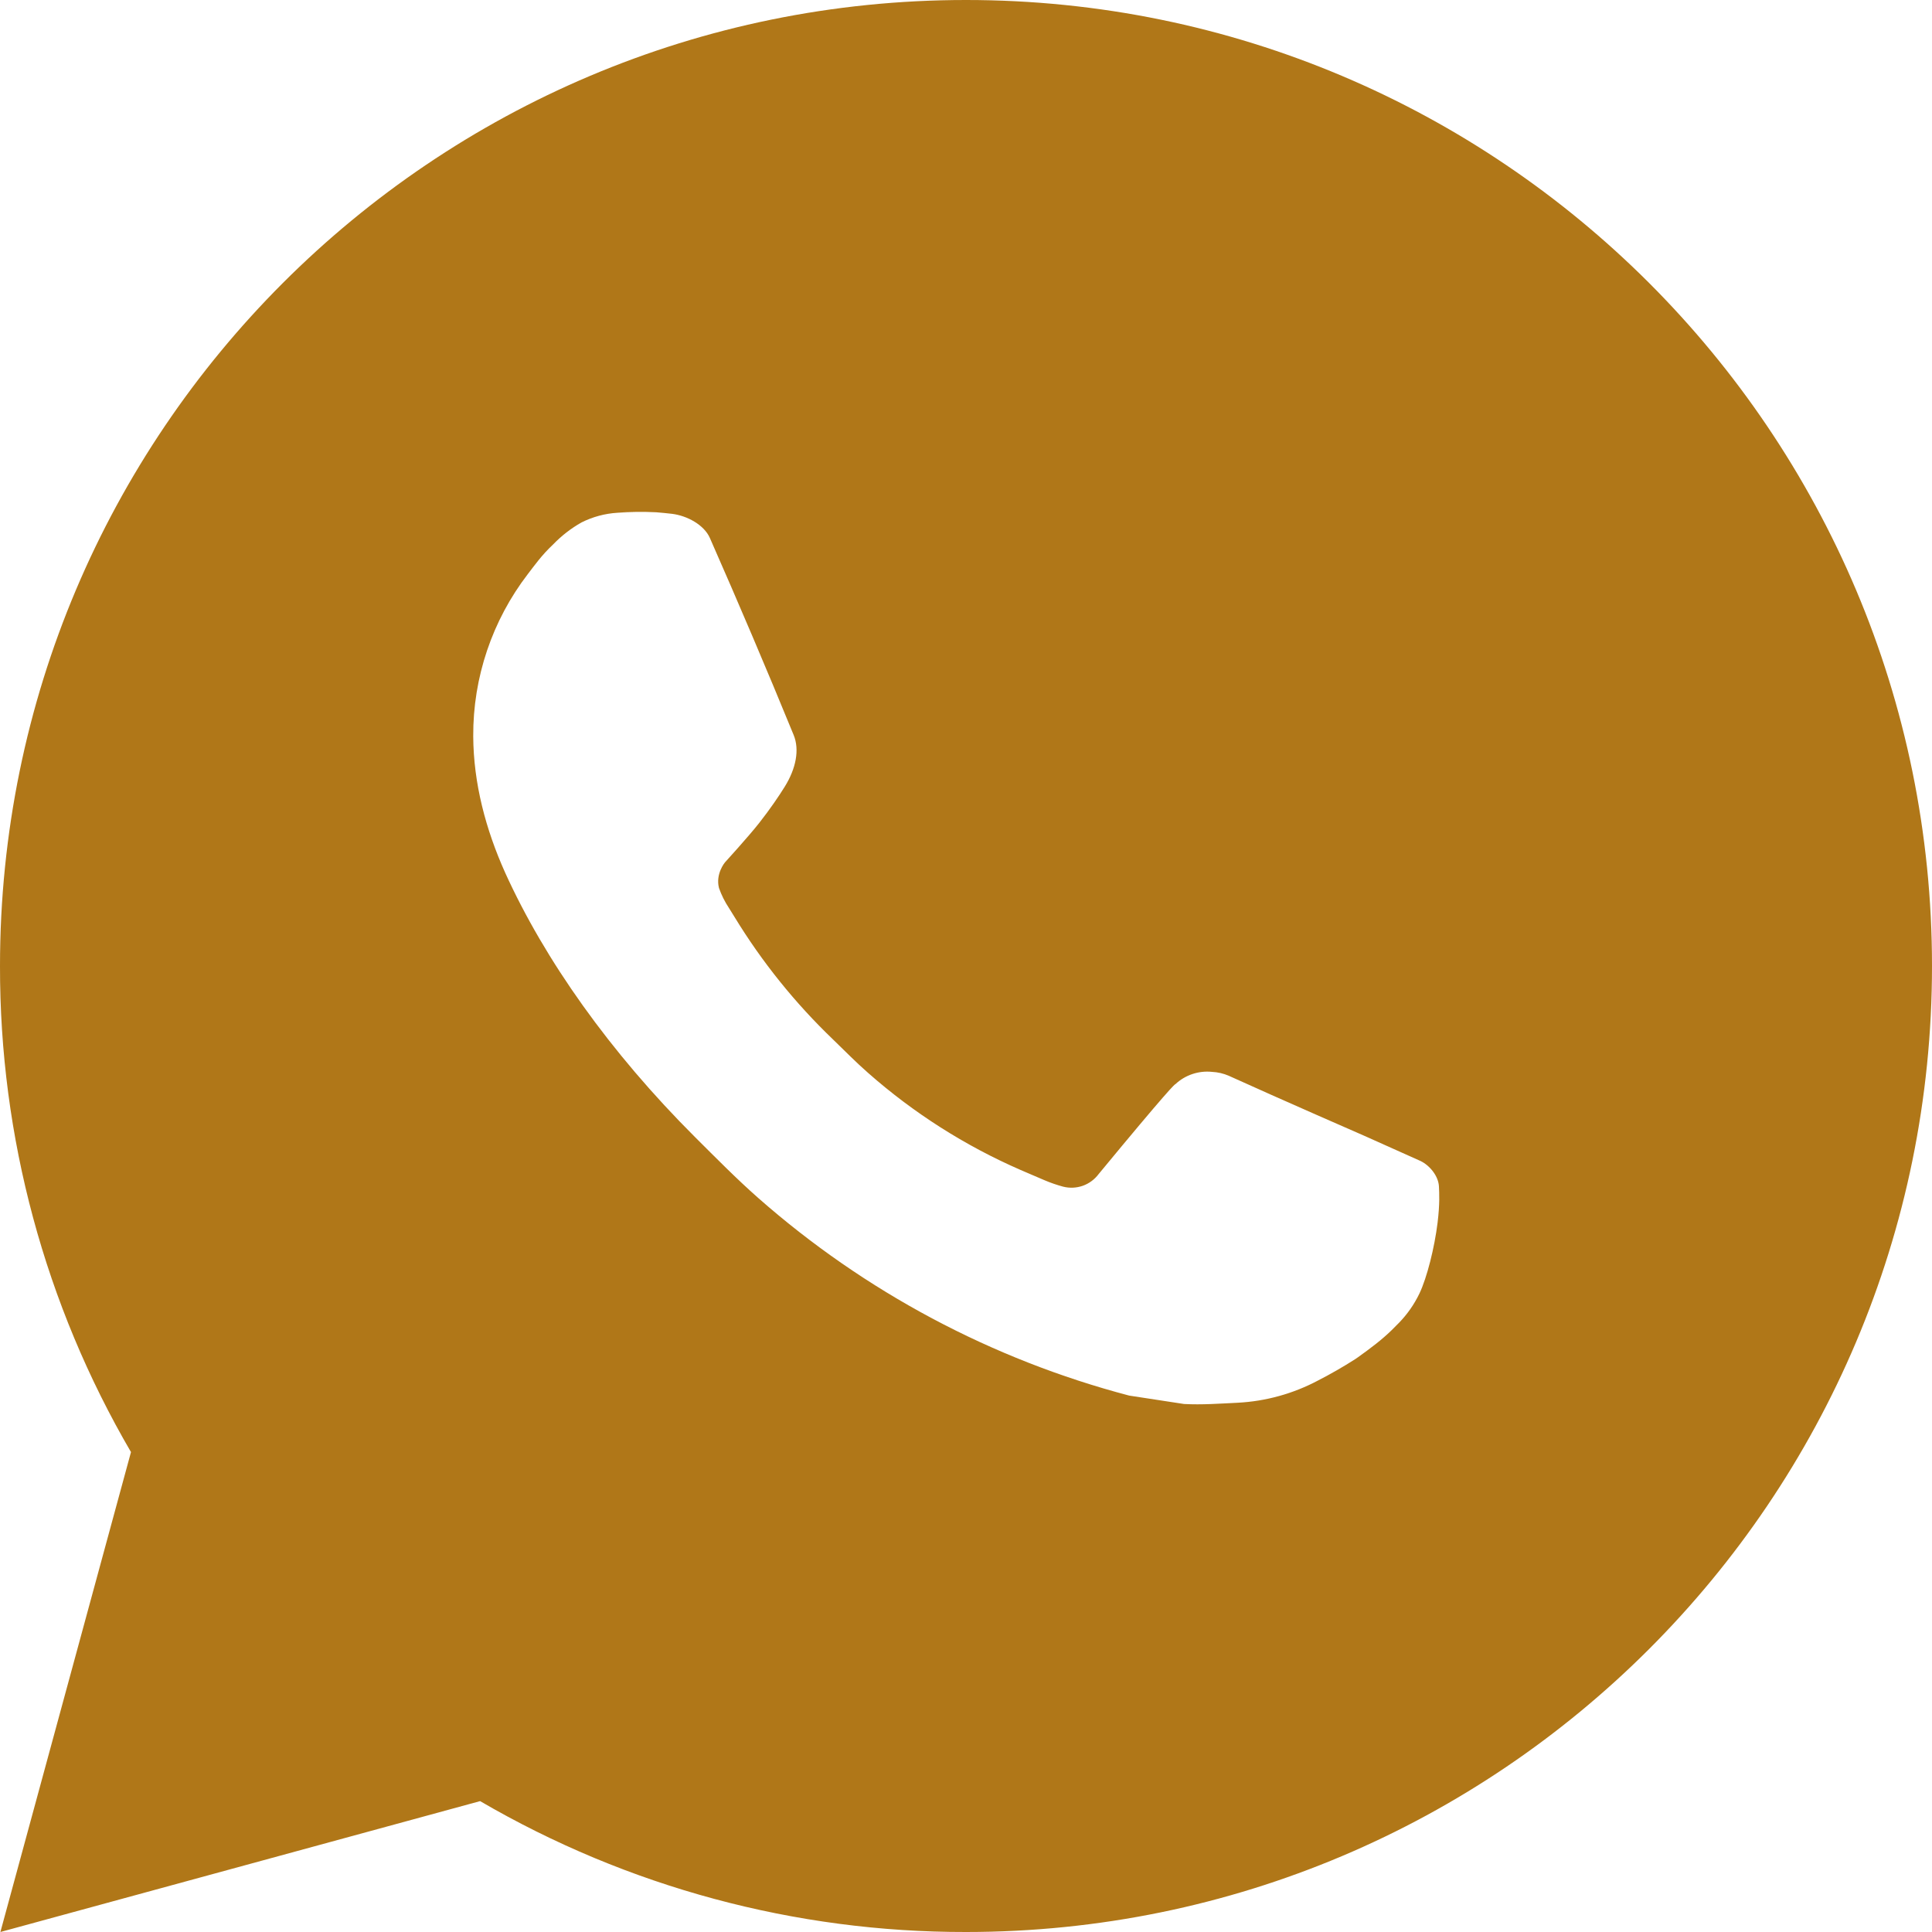 <?xml version="1.0" encoding="UTF-8"?> <svg xmlns="http://www.w3.org/2000/svg" width="54" height="54" viewBox="0 0 54 54" fill="none"> <path d="M27 0C41.912 0 54 12.088 54 27C54 41.912 41.912 54 27 54C22.229 54.008 17.541 52.745 13.419 50.342L0.011 54L3.661 40.586C1.256 36.463 -0.008 31.774 3.74766e-05 27C3.74766e-05 12.088 12.088 0 27 0ZM17.798 14.31L17.258 14.332C16.909 14.353 16.567 14.445 16.254 14.602C15.961 14.767 15.694 14.975 15.46 15.217C15.136 15.522 14.953 15.787 14.755 16.043C13.757 17.342 13.219 18.936 13.227 20.574C13.233 21.897 13.578 23.185 14.118 24.389C15.223 26.825 17.04 29.403 19.437 31.793C20.015 32.368 20.582 32.945 21.192 33.483C24.172 36.106 27.722 37.997 31.56 39.007L33.094 39.242C33.593 39.269 34.093 39.231 34.595 39.207C35.382 39.166 36.149 38.953 36.844 38.583C37.198 38.401 37.543 38.203 37.878 37.989C37.878 37.989 37.994 37.913 38.216 37.746C38.58 37.476 38.804 37.284 39.107 36.968C39.331 36.736 39.525 36.464 39.674 36.153C39.884 35.713 40.095 34.873 40.181 34.174C40.246 33.639 40.227 33.348 40.219 33.167C40.208 32.878 39.968 32.578 39.706 32.451L38.135 31.747C38.135 31.747 35.786 30.723 34.349 30.07C34.199 30.004 34.038 29.967 33.874 29.959C33.69 29.94 33.503 29.961 33.327 30.02C33.151 30.079 32.989 30.175 32.854 30.302C32.84 30.297 32.659 30.451 30.707 32.816C30.595 32.966 30.441 33.08 30.264 33.143C30.087 33.205 29.895 33.214 29.713 33.167C29.538 33.12 29.365 33.06 29.198 32.989C28.863 32.848 28.747 32.794 28.517 32.697C26.968 32.021 25.533 31.107 24.265 29.989C23.925 29.692 23.609 29.368 23.285 29.055C22.223 28.037 21.297 26.887 20.531 25.631L20.372 25.375C20.257 25.202 20.165 25.016 20.096 24.821C19.994 24.424 20.261 24.106 20.261 24.106C20.261 24.106 20.917 23.387 21.222 22.999C21.519 22.621 21.77 22.253 21.932 21.991C22.251 21.479 22.351 20.952 22.183 20.544C21.427 18.698 20.644 16.859 19.84 15.034C19.68 14.672 19.208 14.413 18.779 14.361C18.633 14.345 18.487 14.329 18.341 14.318C17.979 14.3 17.615 14.304 17.253 14.329L17.798 14.31Z" fill="#B07718"></path> </svg> 